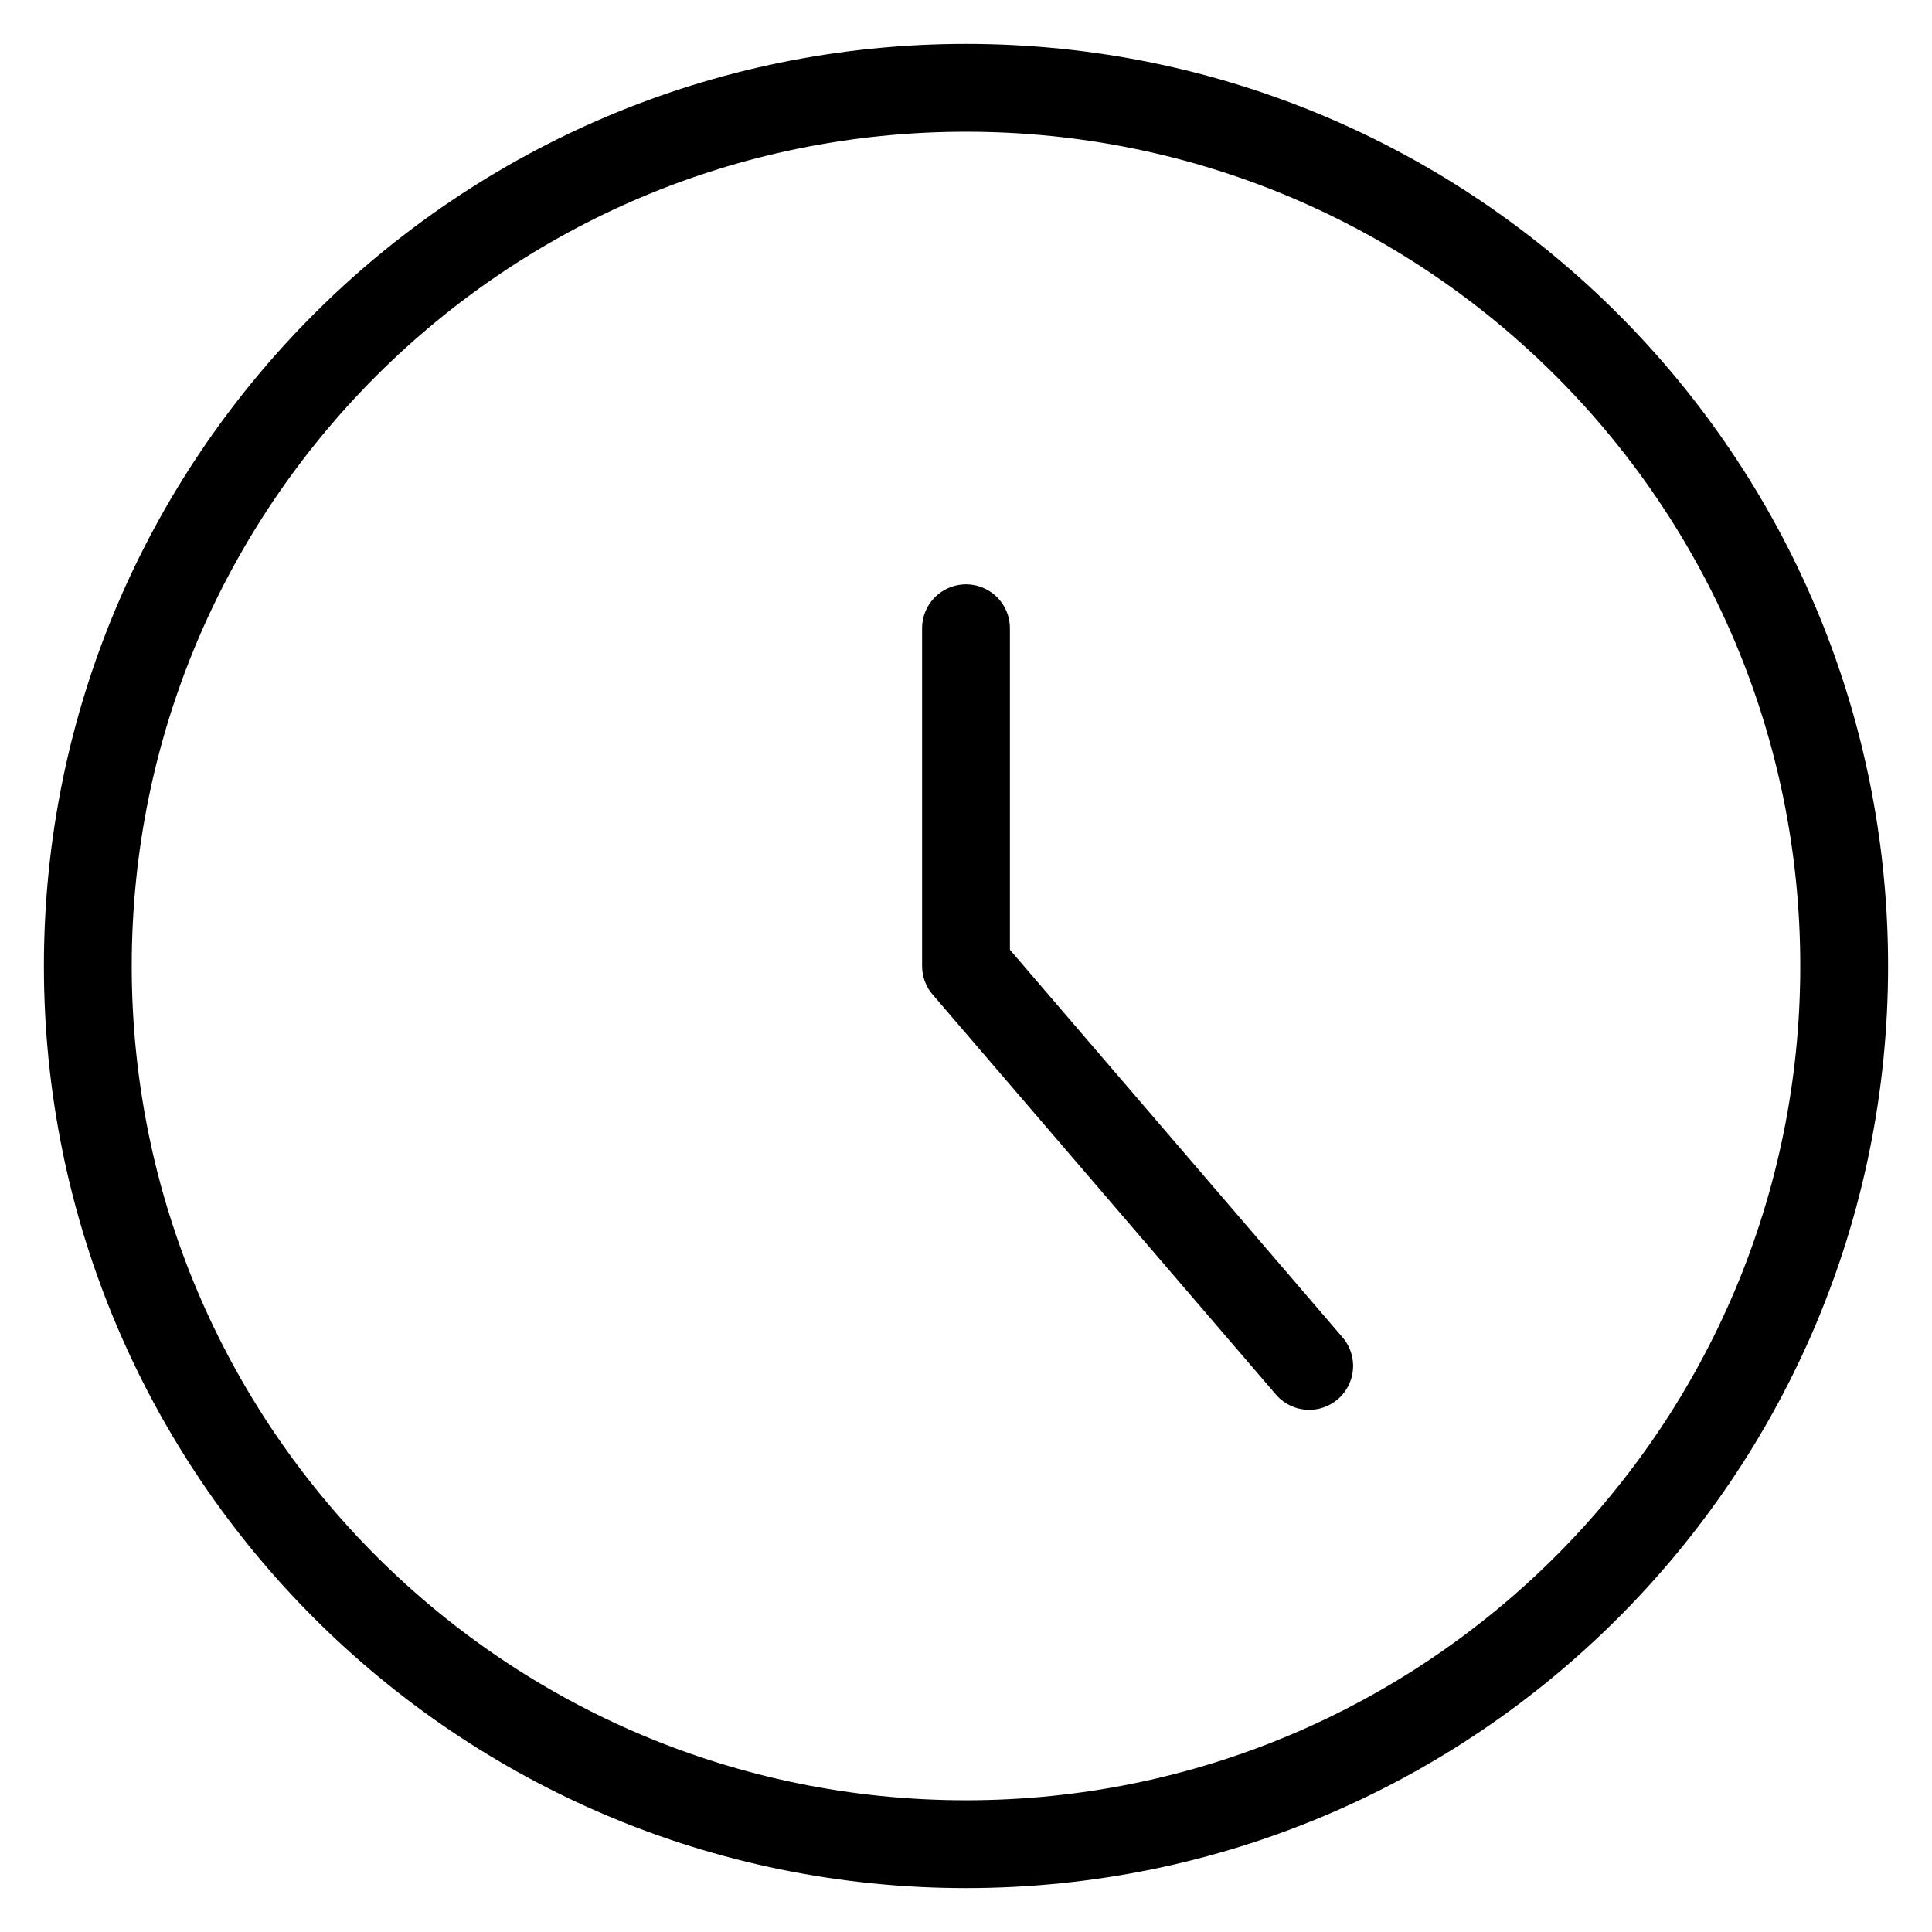 <svg width="22" height="22" viewBox="0 0 22 22" fill="none" xmlns="http://www.w3.org/2000/svg">
<path d="M11 21C16.523 21 21 16.523 21 11C21 5.477 16.523 1 11 1C5.477 1 1 5.477 1 11C1 16.523 5.477 21 11 21Z" stroke="black" stroke-linecap="round" stroke-linejoin="round"/>
<path d="M11 7.154V11L14.908 15.554" stroke="black" stroke-linecap="round" stroke-linejoin="round"/>
</svg>
